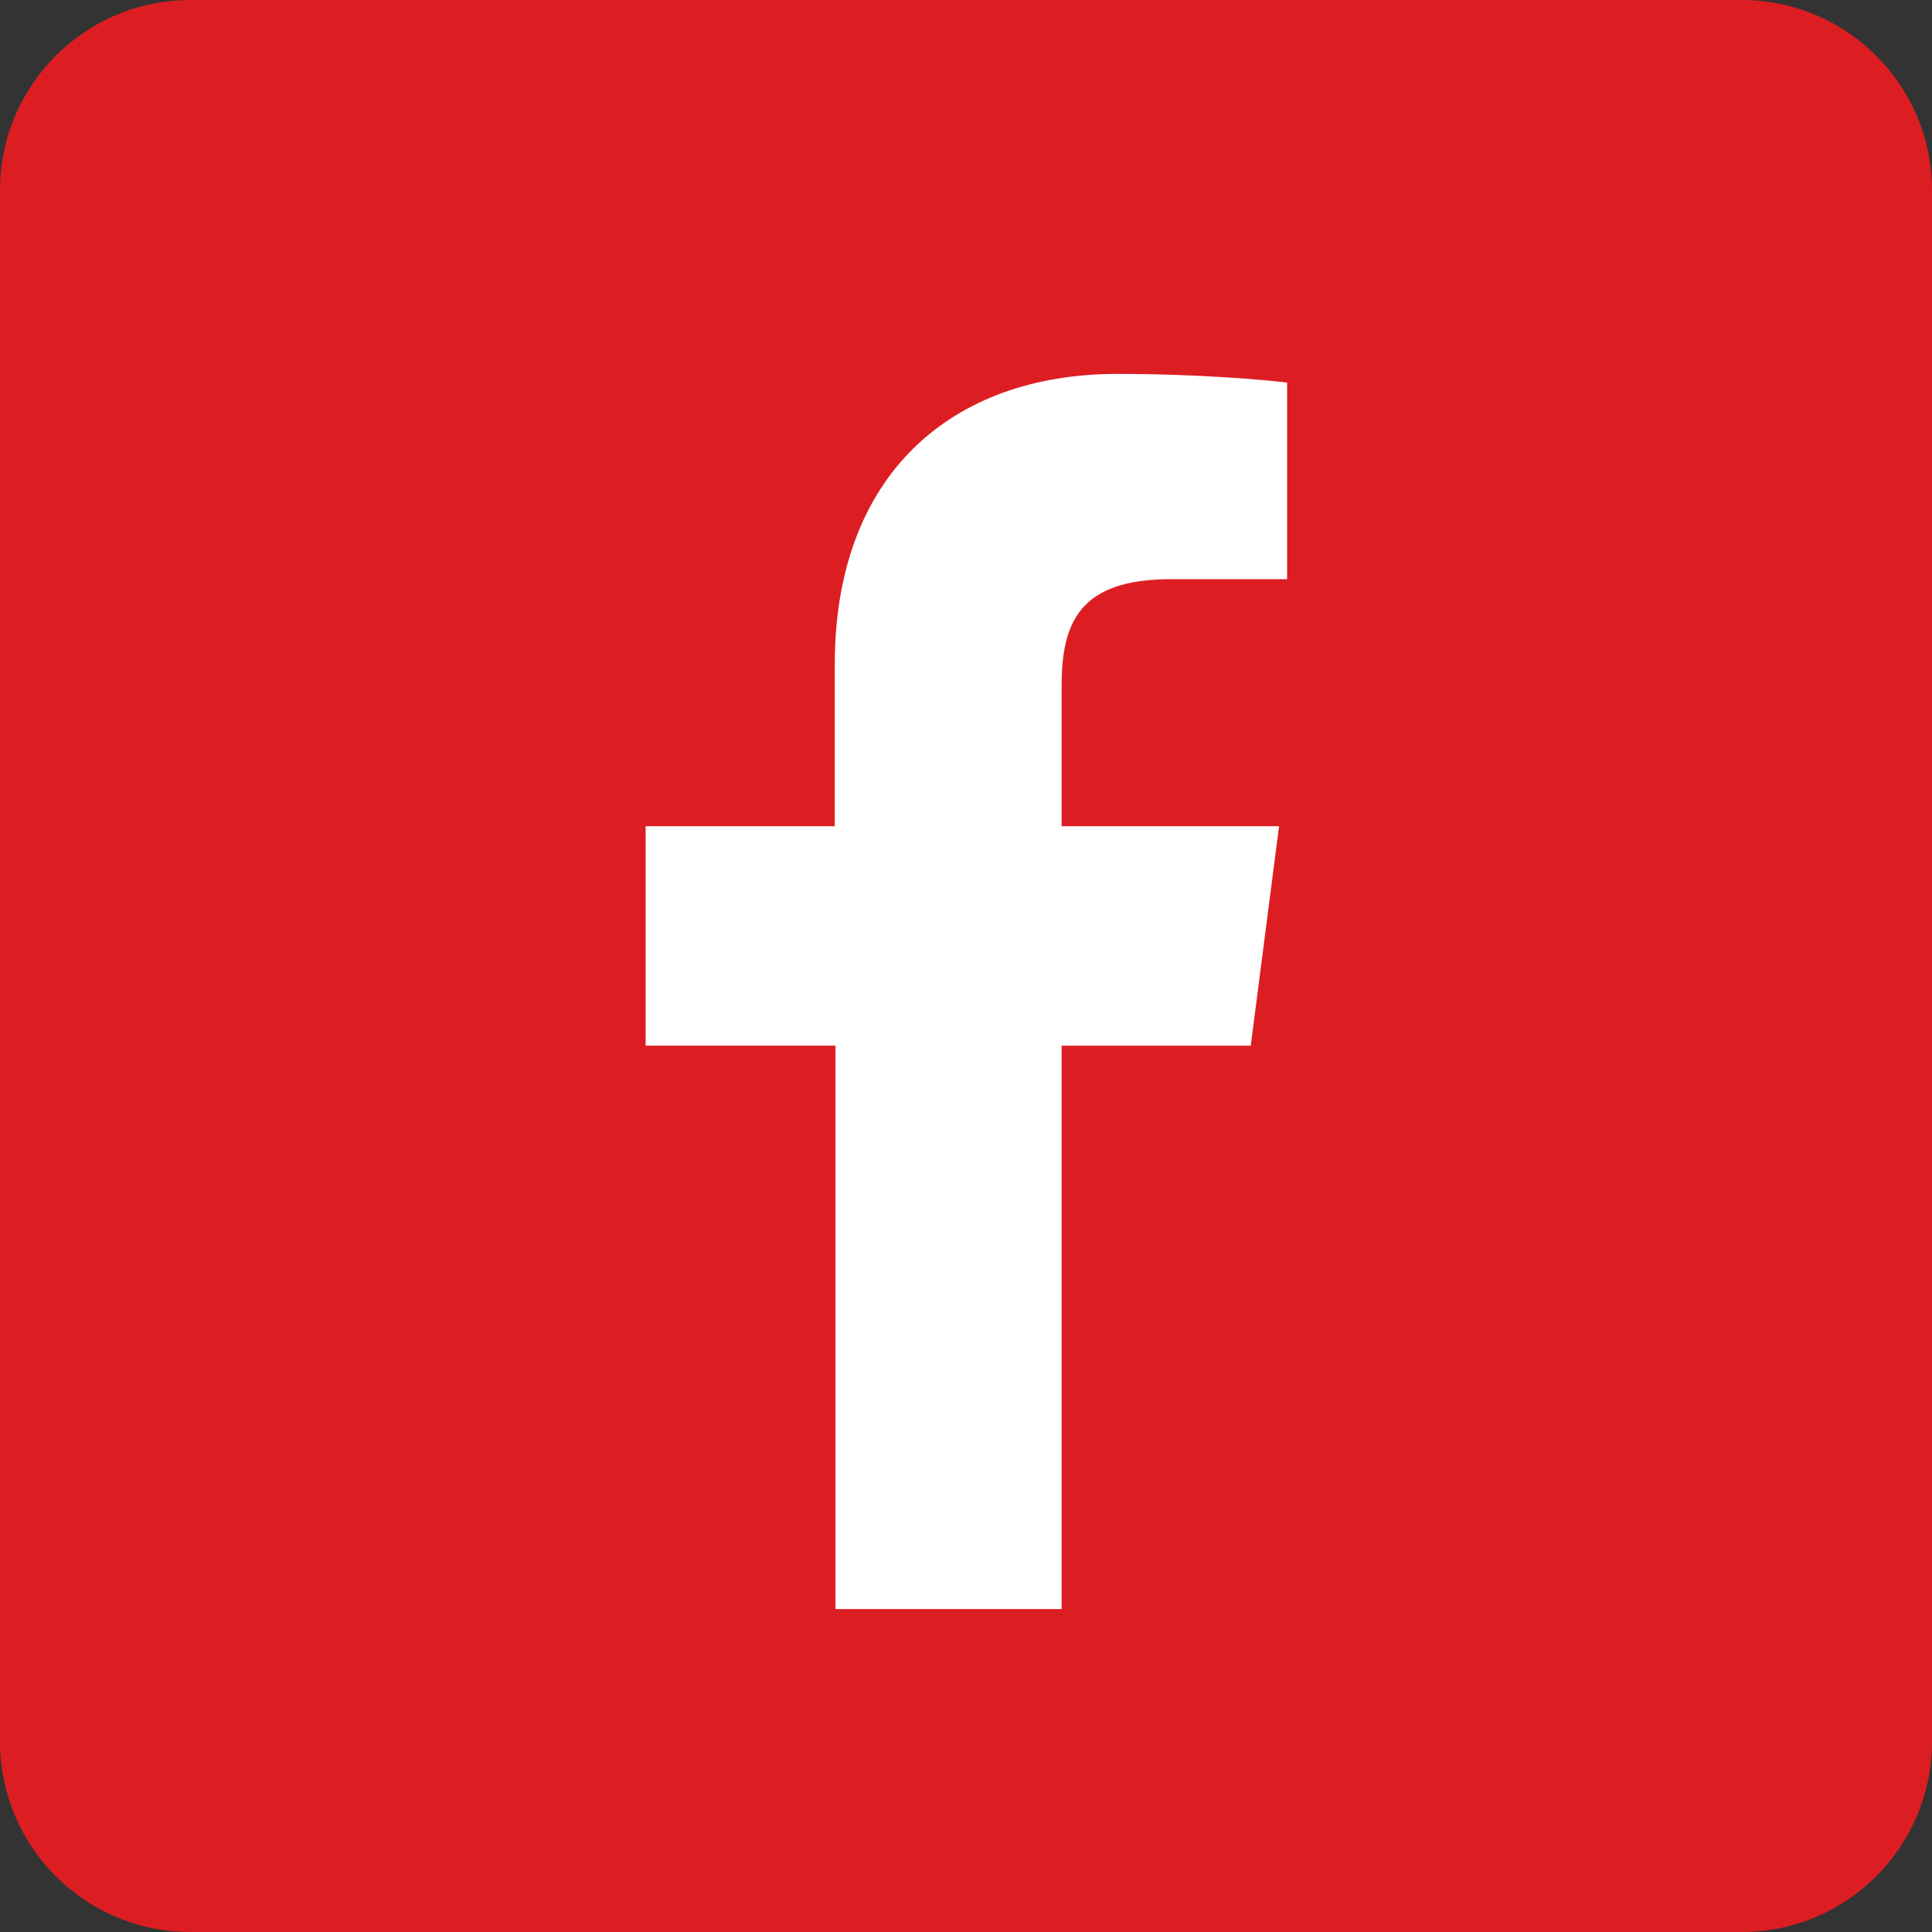 <?xml version="1.0" encoding="UTF-8"?>
<!DOCTYPE svg PUBLIC "-//W3C//DTD SVG 1.1//EN" "http://www.w3.org/Graphics/SVG/1.1/DTD/svg11.dtd">
<!-- Creator: CorelDRAW 2021.5 -->
<svg xmlns="http://www.w3.org/2000/svg" xml:space="preserve" width="67.151mm" height="67.151mm" version="1.1" style="shape-rendering:geometricPrecision; text-rendering:geometricPrecision; image-rendering:optimizeQuality; fill-rule:evenodd; clip-rule:evenodd"
viewBox="0 0 995.3 995.3"
 xmlns:xlink="http://www.w3.org/1999/xlink"
 xmlns:xodm="http://www.corel.com/coreldraw/odm/2003">
 <rect x="0" y="0" width="995.3" height="995.3" fill="#333333" stroke="none"/>
 <defs>
  <style type="text/css">
   <![CDATA[
    .fil0 {fill:#DC1E23;fill-rule:nonzero}
    .fil1 {fill:white;fill-rule:nonzero}
   ]]>
  </style>
 </defs>
 <g id="Слой_x0020_1">
  <path class="fil0" d="M897.26 0l-799.22 0c-54.12,0 -98.04,43.92 -98.04,98.04l0 799.22c0,54.12 43.92,98.04 98.04,98.04l799.22 -0c54.12,0 98.04,-43.92 98.04,-98.04l0 -799.22c0,-54.12 -43.92,-98.04 -98.04,-98.04z"/>
  <path id="facebook_1_" class="fil1" d="M546.91 828.94l0 -290.24 97.44 -0 14.57 -113.05 -112.01 0 0 -72.13c0,-32.6 9.01,-55.14 56.18,-55.14l59.99 0 0 -101.25c-10.4,-1.39 -45.77,-4.51 -87.38,-4.51 -86.35,0 -145.64,52.71 -145.64,149.45l0 83.57 -97.44 0 0 113.05 97.79 0 0 290.24 116.51 0z"/>
 </g>
</svg>
